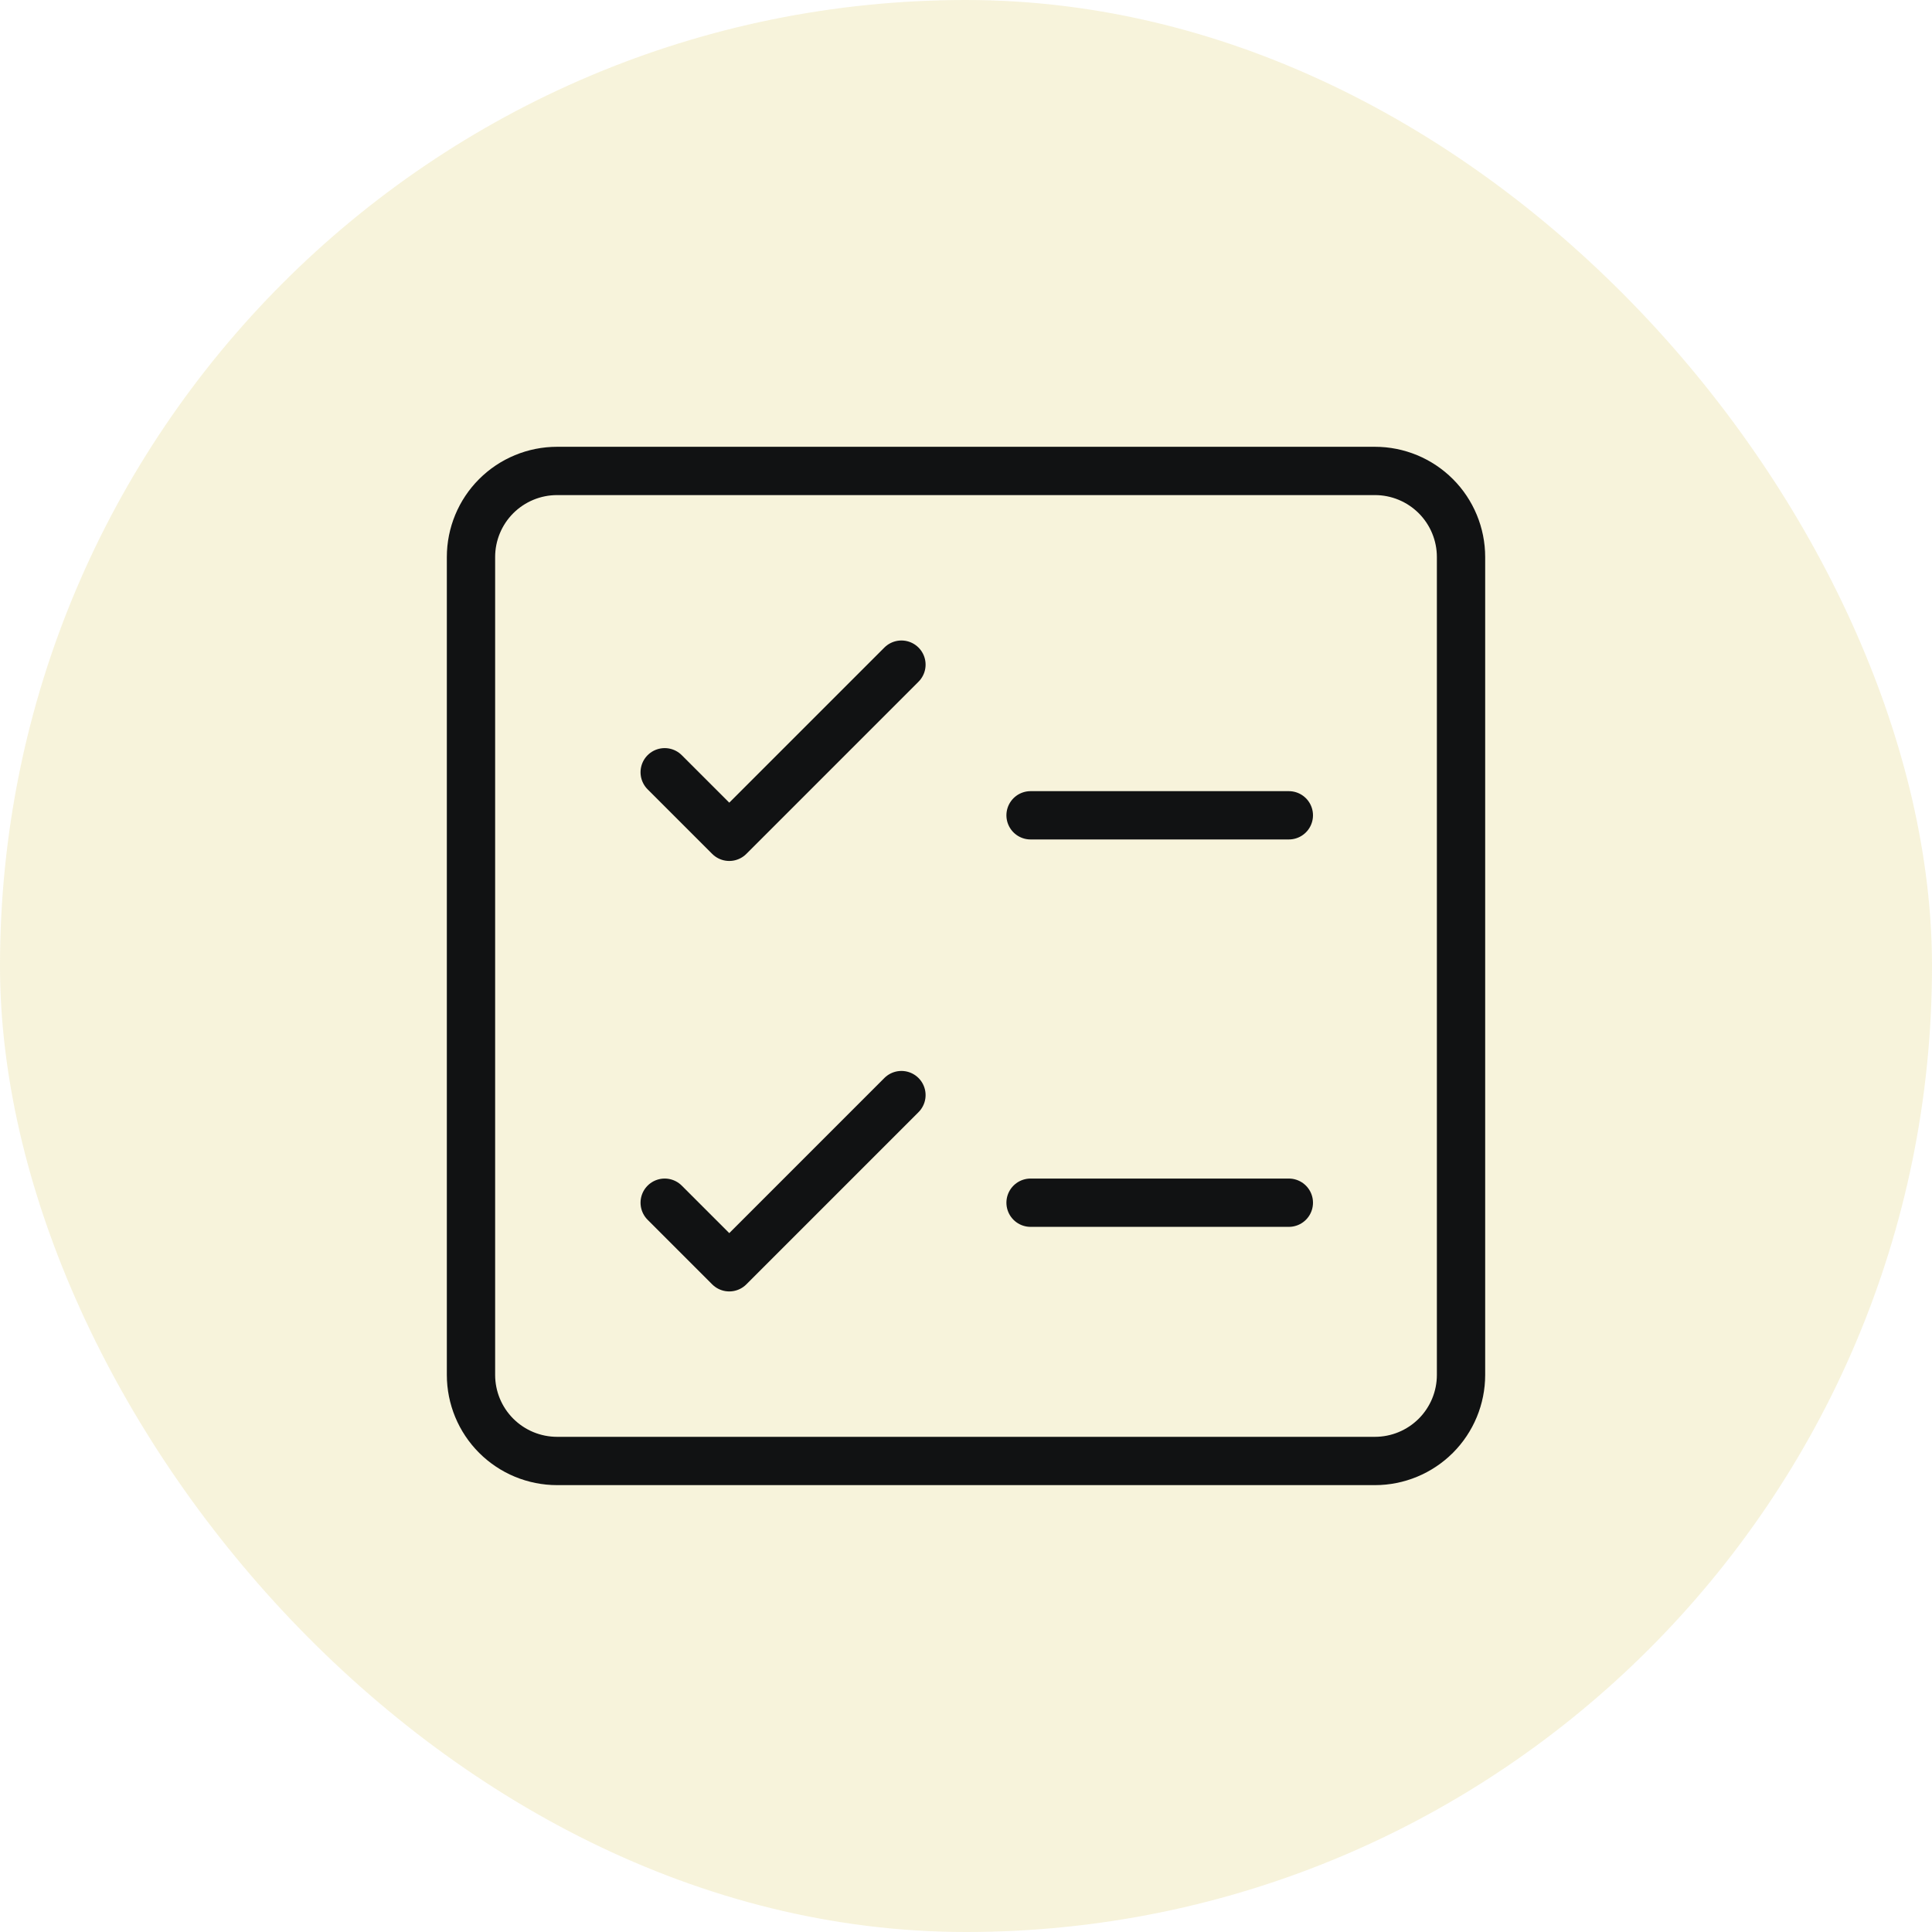 <?xml version="1.0" encoding="UTF-8"?> <svg xmlns="http://www.w3.org/2000/svg" width="120" height="120" viewBox="0 0 120 120" fill="none"><rect width="120" height="120" rx="60" fill="#E3D788" fill-opacity="0.3"></rect><path d="M85.4 29.251H34.601C33.899 29.251 33.204 29.389 32.555 29.658C31.906 29.927 31.317 30.32 30.82 30.817C29.817 31.82 29.254 33.18 29.254 34.598V85.397C29.254 86.815 29.817 88.175 30.82 89.178C31.317 89.674 31.906 90.068 32.555 90.337C33.204 90.605 33.899 90.744 34.601 90.744H85.4C86.818 90.744 88.178 90.18 89.181 89.178C90.184 88.175 90.747 86.815 90.747 85.397V34.598C90.747 33.18 90.184 31.82 89.181 30.817C88.178 29.814 86.818 29.251 85.4 29.251Z" stroke="#111213" stroke-width="3" stroke-linecap="round" stroke-linejoin="round"></path><path d="M41.285 47.966L45.296 51.976L55.99 41.282" stroke="#111213" stroke-width="3" stroke-linecap="round" stroke-linejoin="round"></path><path d="M41.285 74.702L45.296 78.713L55.99 68.018" stroke="#111213" stroke-width="3" stroke-linecap="round" stroke-linejoin="round"></path><path d="M64.01 50.64H80.052" stroke="#111213" stroke-width="3" stroke-linecap="round" stroke-linejoin="round"></path><path d="M64.01 74.702H80.052" stroke="#111213" stroke-width="3" stroke-linecap="round" stroke-linejoin="round"></path></svg> 
